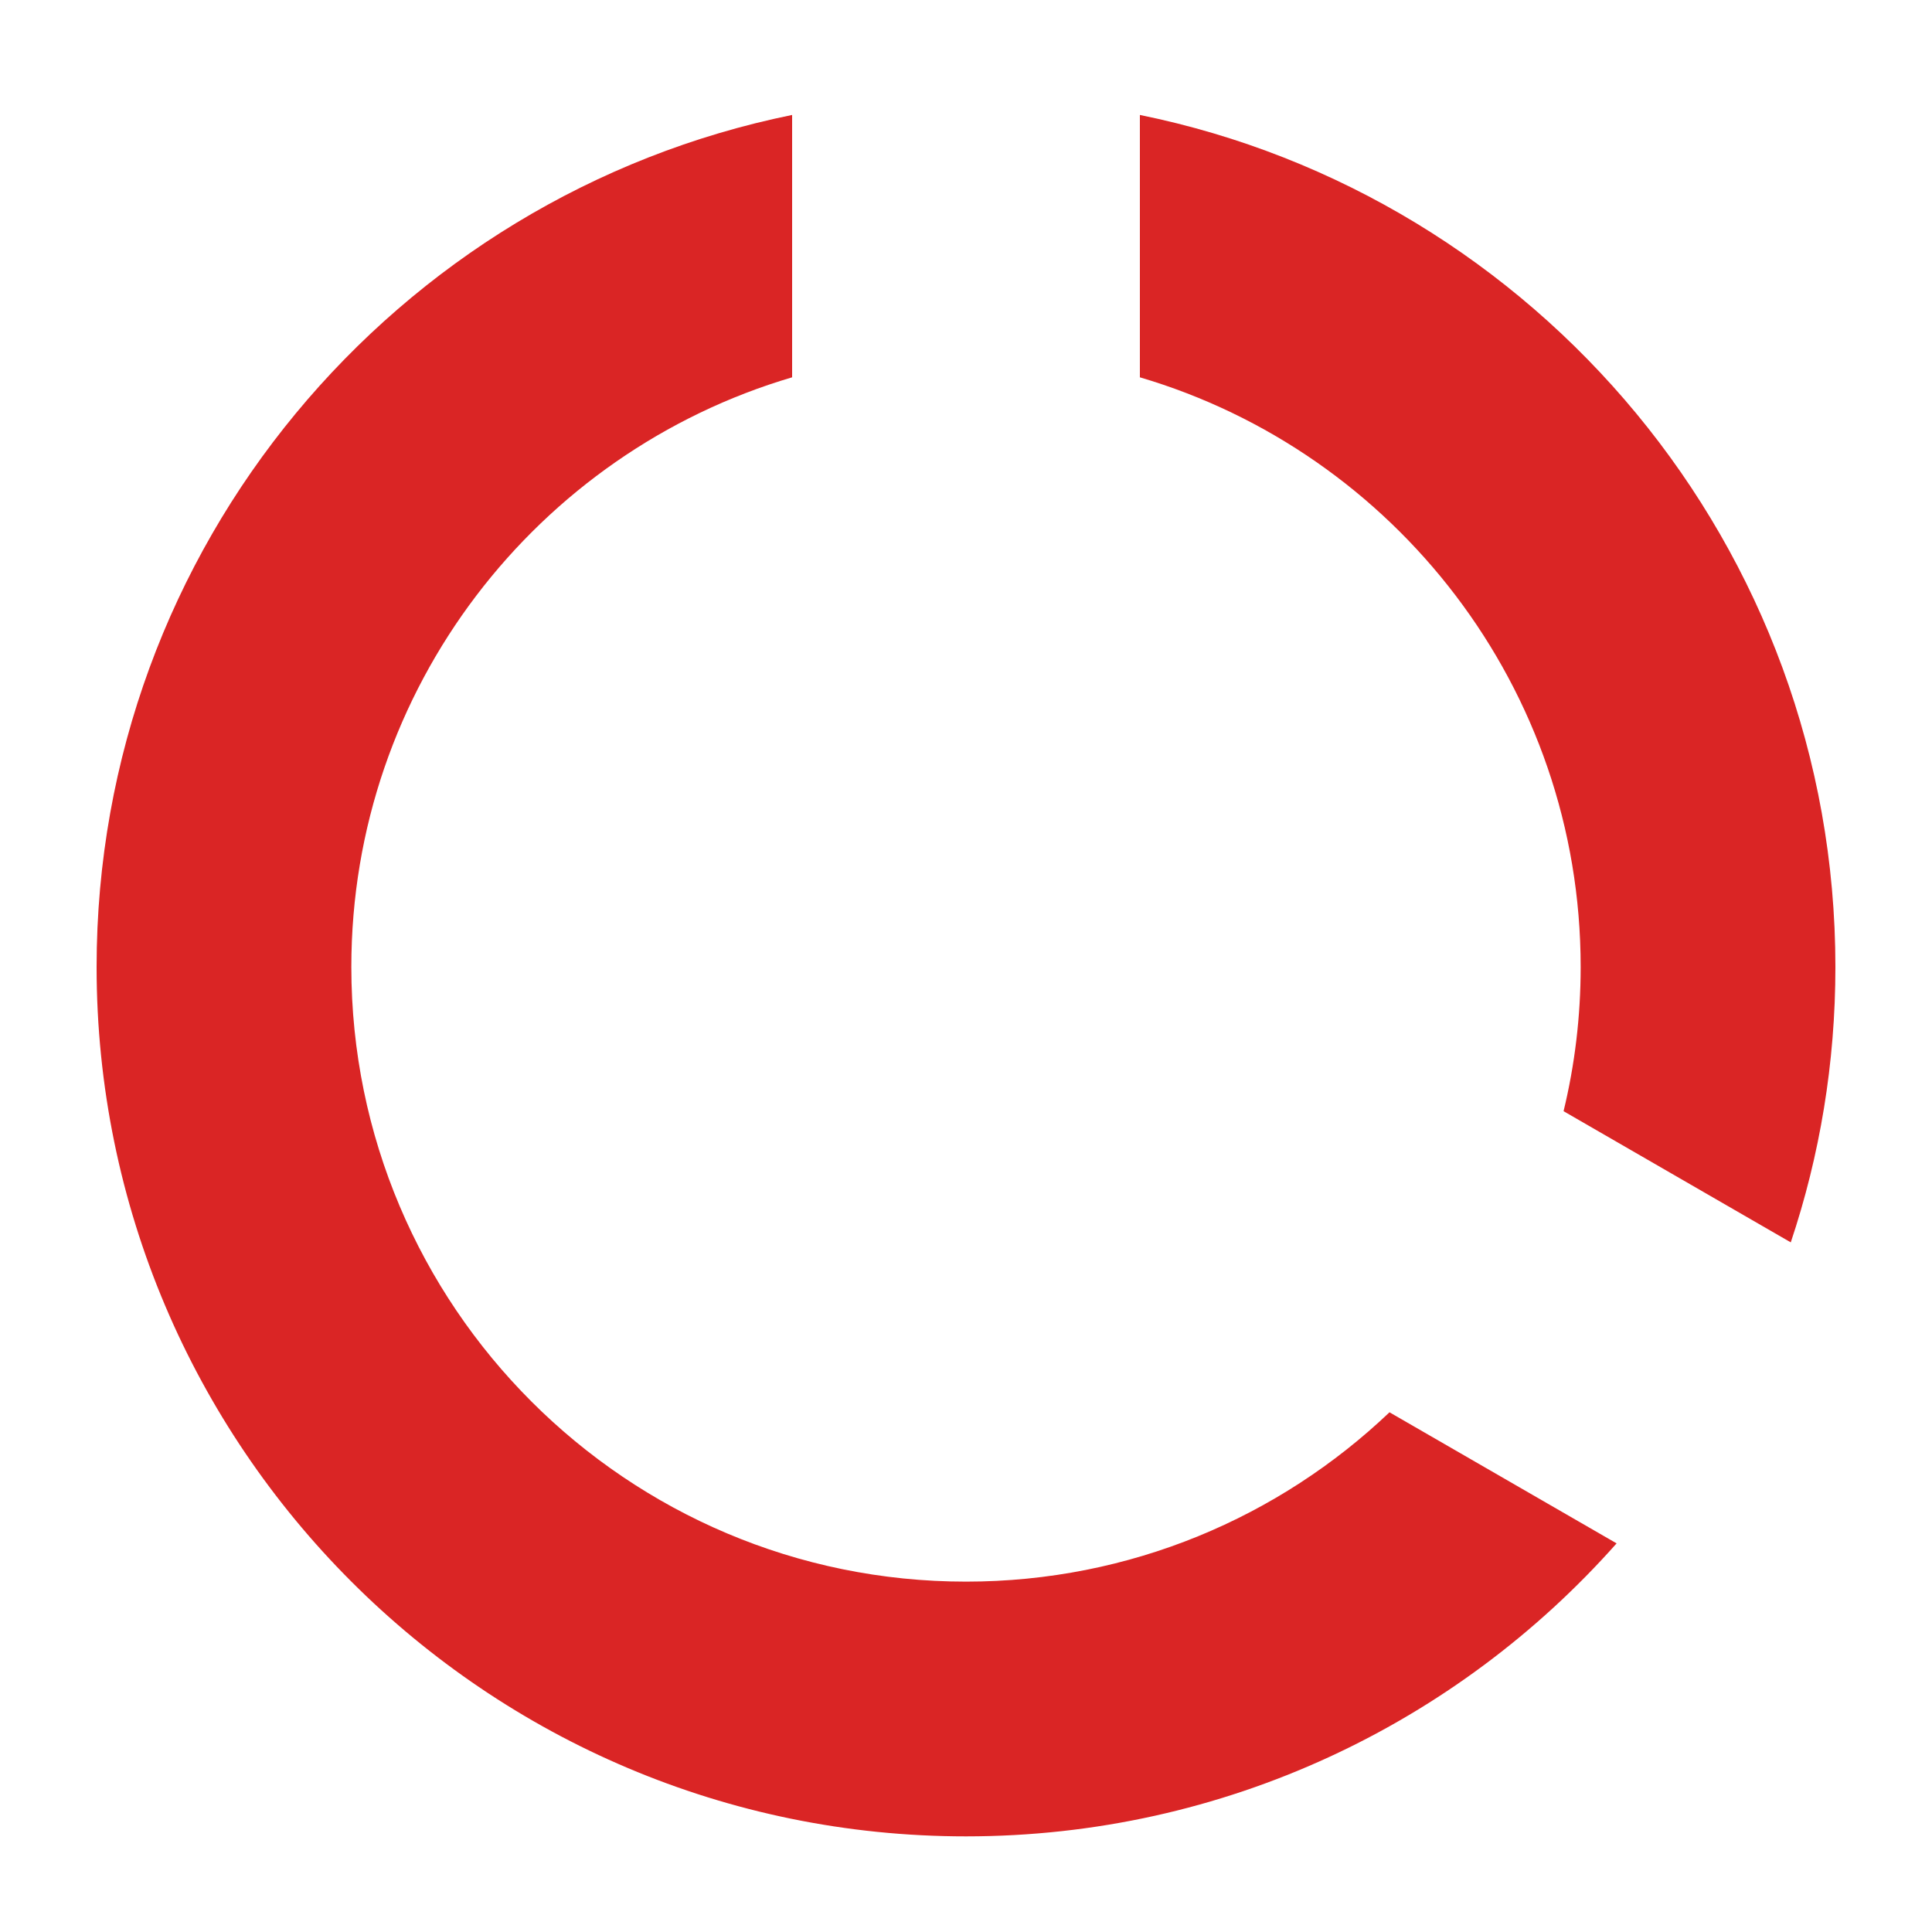 <svg clip-rule="evenodd" fill-rule="evenodd" stroke-linejoin="round" stroke-miterlimit="2" viewBox="0 0 20 20" xmlns="http://www.w3.org/2000/svg"><path d="m8.2 1.19v2.716c-2.636.777-4.563 3.217-4.563 6.104 0 3.512 2.851 6.363 6.363 6.363 1.699 0 3.243-.667 4.384-1.753l2.351 1.357c-1.649 1.86-4.056 3.033-6.735 3.033-4.967 0-9-4.033-9-9 0-4.351 3.094-7.985 7.2-8.82zm3.6 0c4.106.835 7.2 4.469 7.2 8.82 0 .996-.162 1.955-.462 2.851l-2.352-1.358c.116-.479.177-.979.177-1.493 0-2.887-1.927-5.327-4.563-6.104z" fill="#da2525"/></svg>